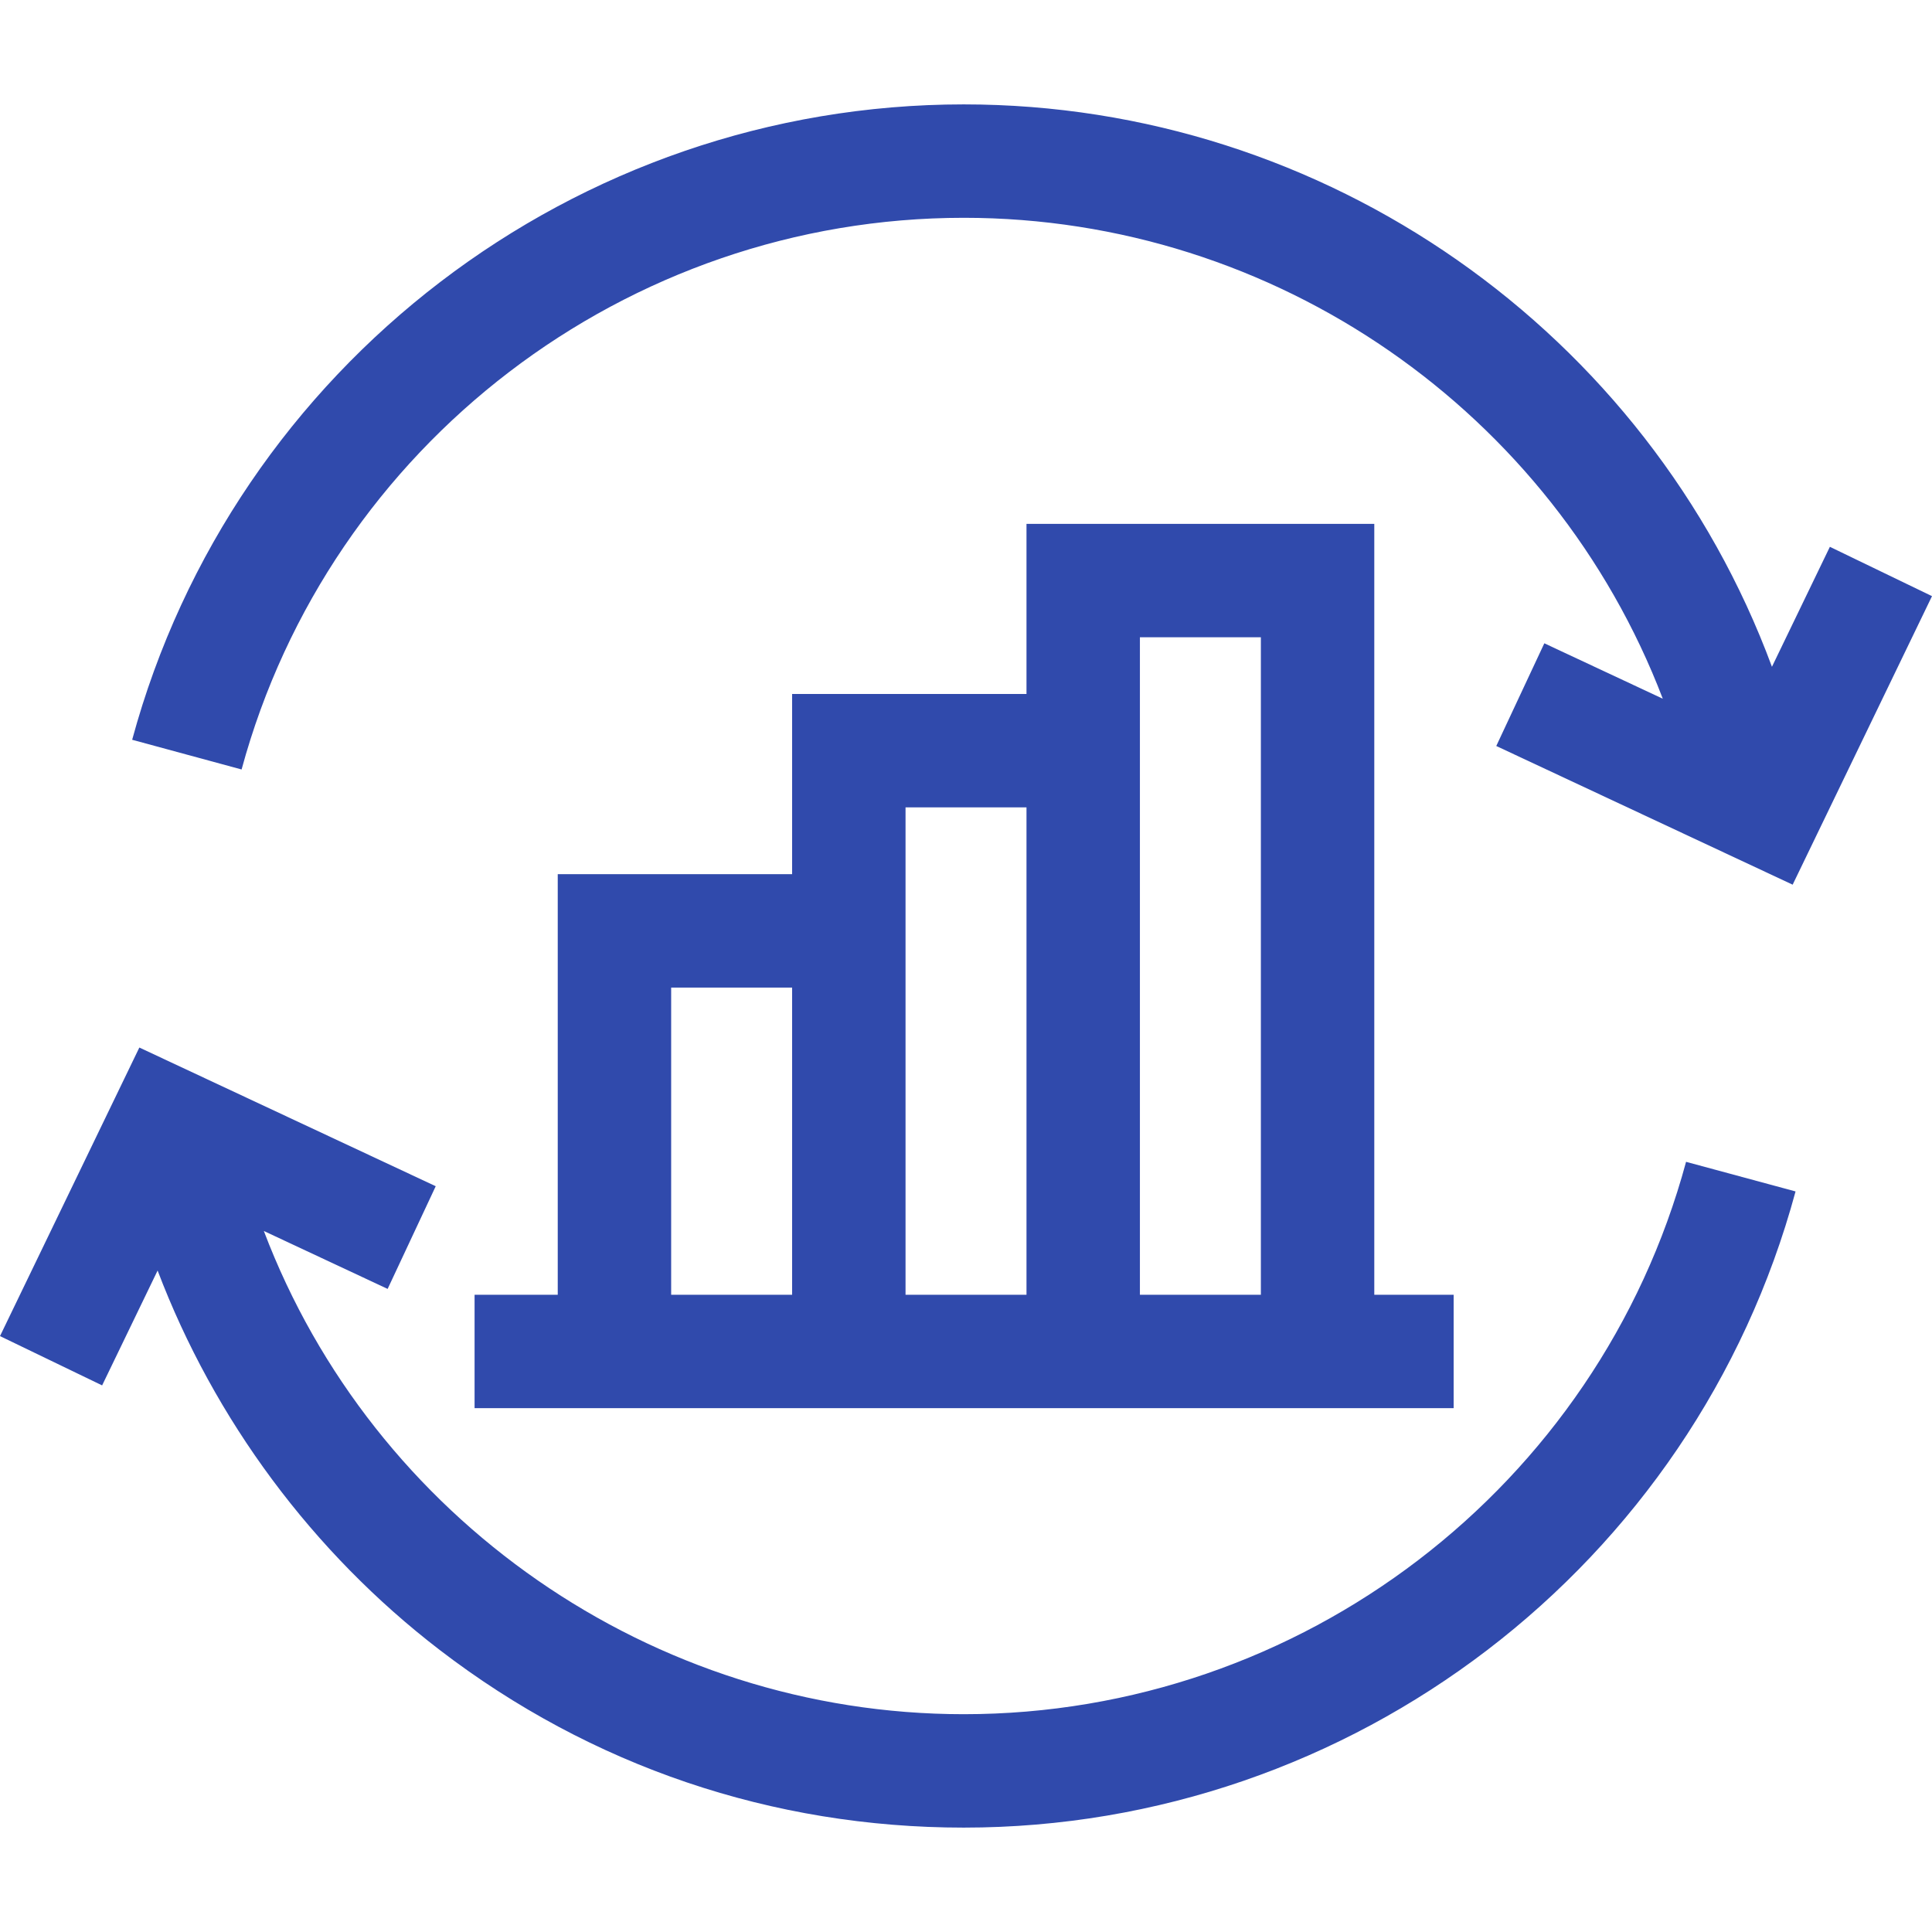 <?xml version="1.0" encoding="UTF-8"?> <svg xmlns="http://www.w3.org/2000/svg" width="64" height="64" viewBox="0 0 64 64" fill="none"><g clip-path="url(#clip0_4719_1409)"><path d="M60.617 18.114L58.698 22.088C54.596 11.002 43.927 3.458 31.925 3.458C19.07 3.458 7.742 12.113 4.378 24.506L8.003 25.49C10.924 14.73 20.761 7.215 31.925 7.215C42.259 7.215 51.455 13.654 55.082 23.146L51.158 21.31L49.566 24.712L59.384 29.306L64 19.748L60.617 18.114Z" fill="#304AAC"></path><path d="M55.853 38.487C52.94 49.261 43.1 56.785 31.925 56.785C21.599 56.785 12.349 50.3 8.74 40.778L12.841 42.697L14.434 39.295L4.616 34.701L0 44.26L3.383 45.893L5.221 42.088C7.094 47.023 10.353 51.426 14.568 54.659C19.584 58.508 25.587 60.542 31.925 60.542C44.794 60.542 56.125 51.876 59.48 39.468L55.853 38.487Z" fill="#304AAC"></path><path d="M45.525 42.891V17.354H34.004V22.989H26.24V28.958H18.476V42.891H15.721V46.647H48.154V42.891H45.525ZM26.24 42.891H22.233V32.715H26.24V42.891ZM34.004 42.891H29.997V26.745H34.004V42.891ZM41.768 42.891H37.761V21.11H41.768V42.891Z" fill="#304AAC"></path></g><defs><clipPath id="clip0_4719_1409"><rect width="64" height="64" fill="white"></rect></clipPath></defs></svg> 